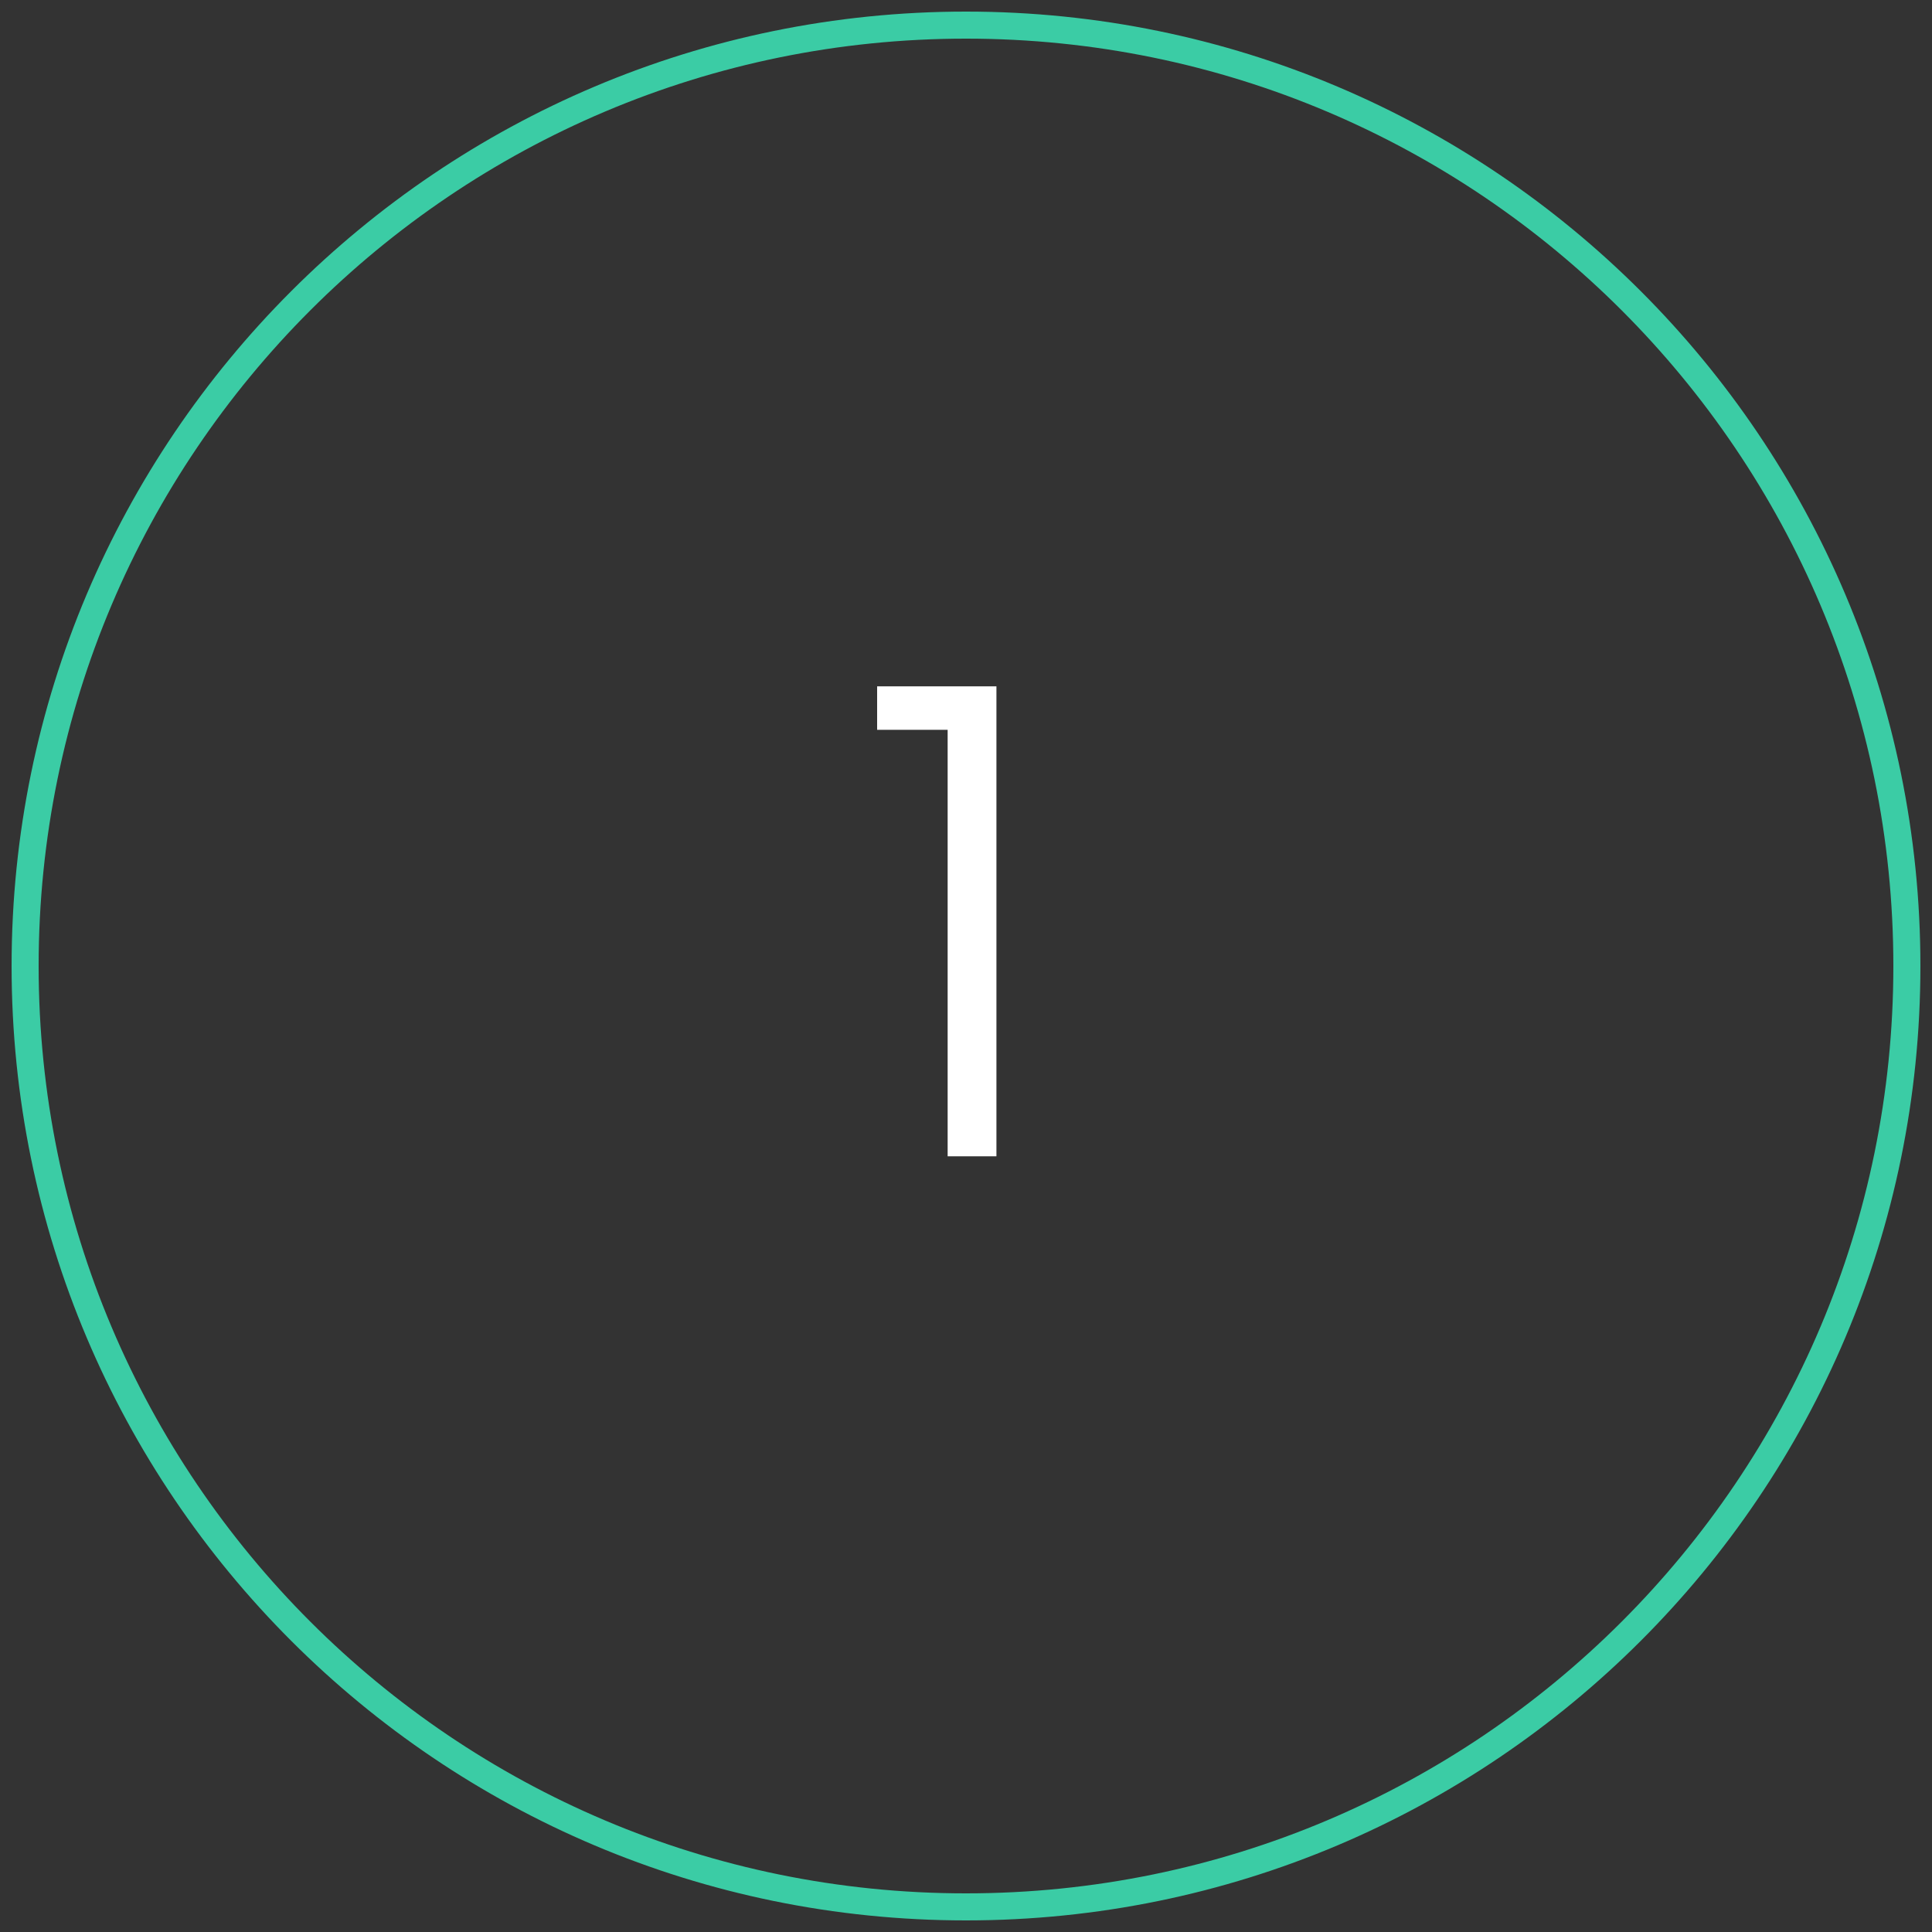<?xml version="1.0" encoding="UTF-8"?>
<svg id="Ebene_1" xmlns="http://www.w3.org/2000/svg" version="1.1" viewBox="0 0 400 400">
  <rect x="0" y="0" width="400" height="400" fill="#333333" stroke="none"/>
  <!-- Generator: Adobe Illustrator 29.1.0, SVG Export Plug-In . SVG Version: 2.1.0 Build 142)  -->
  <defs>
    <style>
      .st0 {
        fill: none;
      }

      .st1 {
        fill: #3bcca5;
      }

      .st2 {
        fill: #fff;
      }
    </style>
  </defs>
  <g id="Gruppe_42">
    <g id="Ellipse_12">
      <circle class="st0" cx="200.4" cy="199.8" r="197.8"/>
    </g>
  </g>
  <path class="st1" d="M200,2.4C90.9,2.4,2.4,90.9,2.4,200s88.5,197.6,197.6,197.6,197.6-88.5,197.6-197.6S309.1,2.4,200,2.4ZM200,392c-106,0-192-86-192-192S94,8,200,8s192,86,192,192-86,192-192,192Z"/>
  <path class="st2" d="M181.6,151.1v-9h24.7v97.3h-10.1v-88.3h-14.6,0Z"/>
</svg>